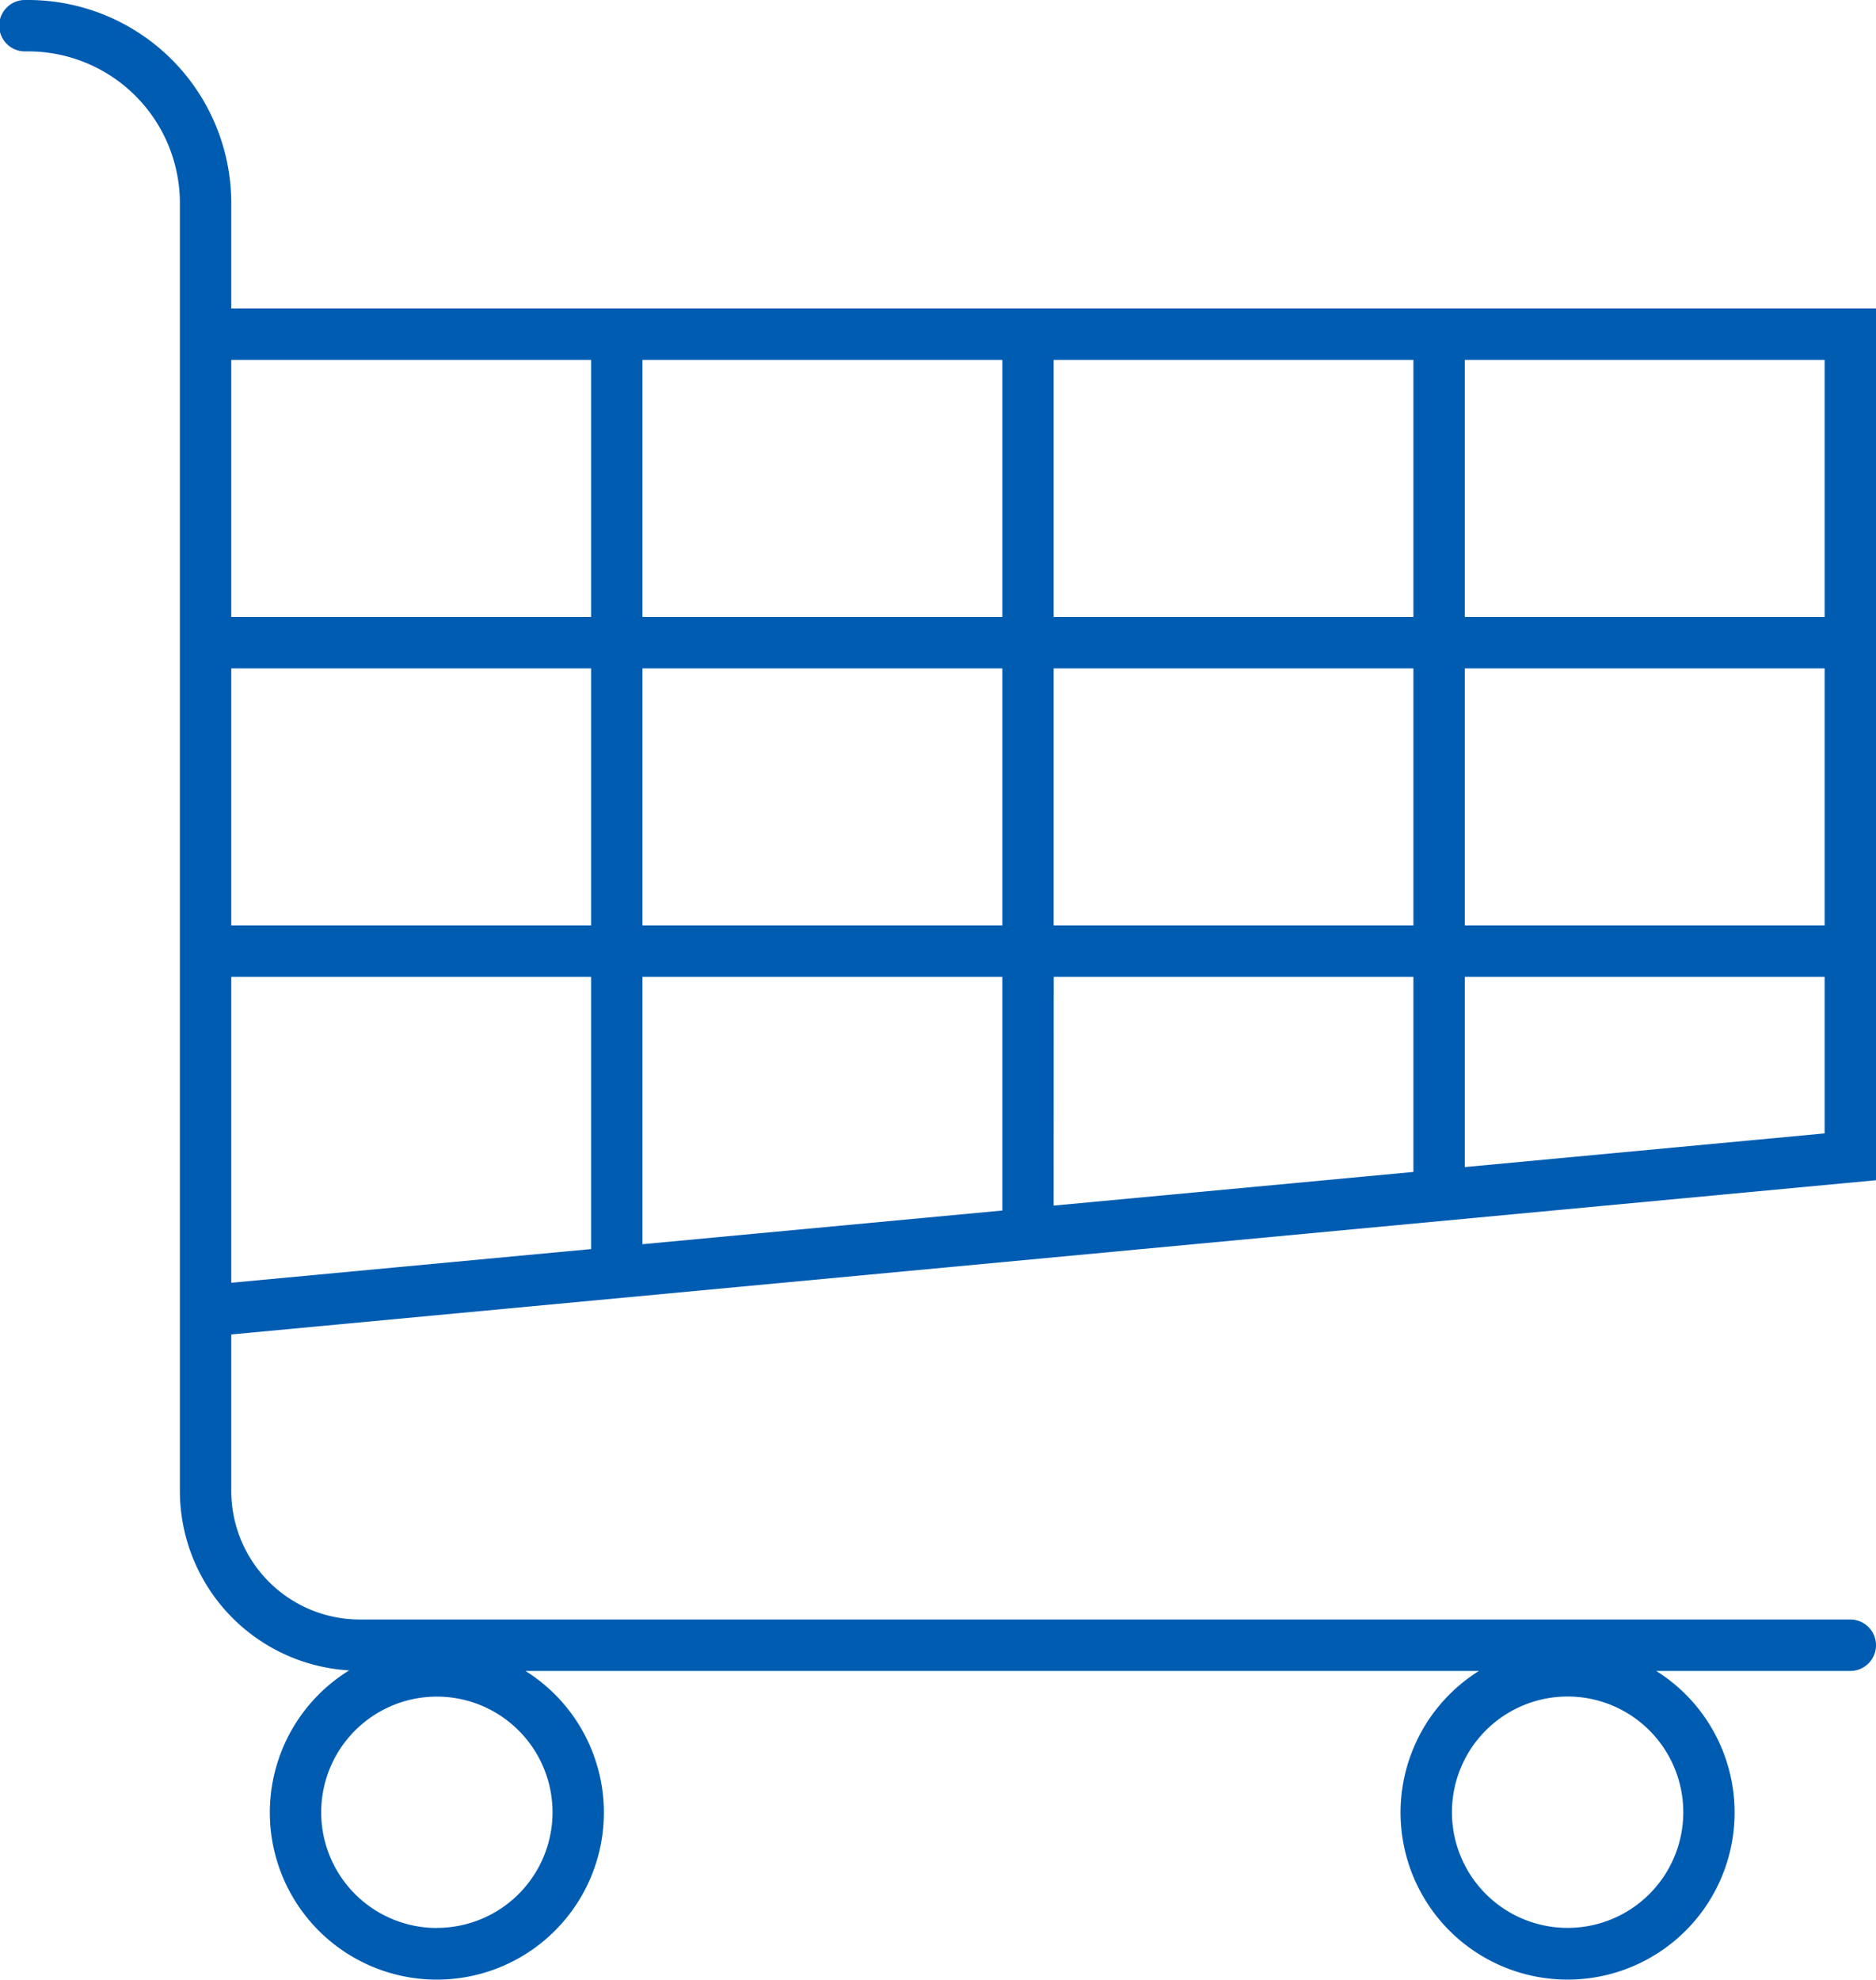 <svg xmlns="http://www.w3.org/2000/svg" xmlns:xlink="http://www.w3.org/1999/xlink" width="73.93" height="78" viewBox="0 0 73.93 78"><defs><clipPath id="clip-path"><rect id="Rechteck_65" data-name="Rechteck 65" width="73.93" height="78" transform="translate(0 0)" fill="#005cb1"></rect></clipPath></defs><g id="Gruppe_14" data-name="Gruppe 14" transform="translate(0 0)" clip-path="url(#clip-path)"><path id="Pfad_64" data-name="Pfad 64" d="M23.293,24.308H9.114V14.18H23.293Zm48.612,0H57.727V14.18H71.905ZM57.727,45.982V38.487H71.905v6.168ZM9.114,38.487H23.293V49.213L9.114,50.54ZM39.5,36.462H25.318V26.334H39.5Zm0-12.154H25.318V14.18H39.5ZM41.523,14.18H55.7V24.308H41.523ZM39.5,47.694,25.318,49.021V38.487H39.5Zm2.027-9.207H55.7v7.687L41.523,47.5Zm16.2-12.153H71.905V36.462H57.727ZM55.7,36.462H41.523V26.334H55.7ZM9.114,26.334H23.293V36.462H9.114Zm8.1,49.628A4.558,4.558,0,1,1,21.774,71.4a4.557,4.557,0,0,1-4.557,4.558m44.56,0A4.558,4.558,0,1,1,66.335,71.4a4.557,4.557,0,0,1-4.558,4.558M73.93,46.5V12.154H9.114V8a8.009,8.009,0,0,0-8-8h-.1a1.013,1.013,0,1,0,0,2.025h.1A5.98,5.98,0,0,1,7.089,8V58.744a7.089,7.089,0,0,0,6.67,7.069,6.582,6.582,0,1,0,6.949.022H58.282a6.582,6.582,0,1,0,6.987,0h7.648a1.013,1.013,0,0,0,0-2.027H14.178a5.069,5.069,0,0,1-5.064-5.064V52.577Z" transform="translate(0 0)" fill="#005cb1" fill-rule="evenodd"></path></g></svg>
